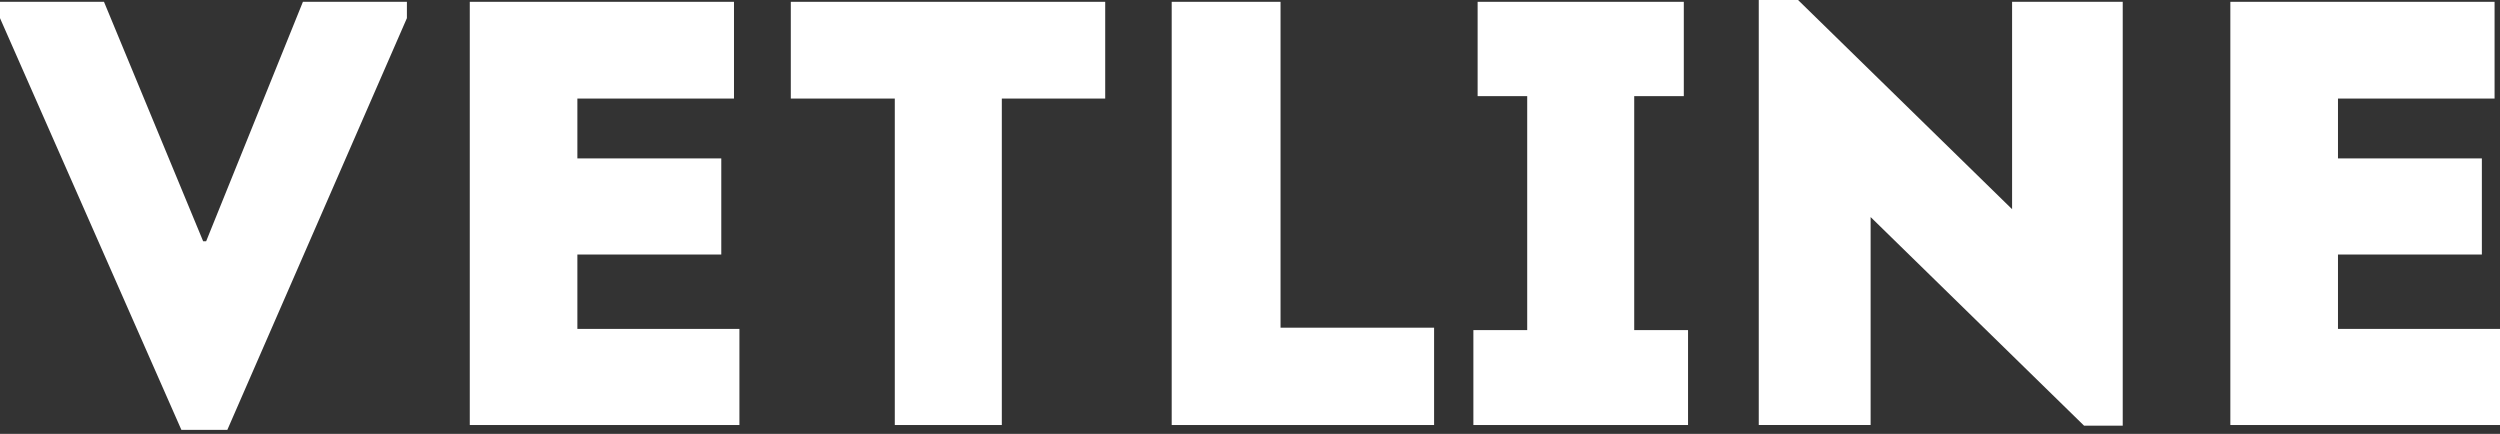 <?xml version="1.0" encoding="UTF-8"?> <svg xmlns="http://www.w3.org/2000/svg" width="121" height="21" viewBox="0 0 121 21" fill="none"><rect x="0" y="0" width="121" height="21" fill="#333333" stroke="none"/><path d="M5.033 0.088L9.832 11.676H9.978L14.661 0.088H19.694V0.878L11.003 20.805H8.779L0 0.878L0 0.088H5.033Z" fill="white"></path><path d="M35.525 0.088V4.77L27.945 4.77V7.667L34.91 7.667V12.319L27.945 12.319V15.919L35.788 15.919V20.571H22.737L22.737 0.088H35.525Z" fill="white"></path><path d="M43.308 4.77H38.275V0.088L53.492 0.088V4.77H48.488V20.571H43.308V4.77Z" fill="white"></path><path d="M61.978 0.088V15.86L69.41 15.86V20.571H56.71V0.088H61.978Z" fill="white"></path><path d="M79.096 15.977H81.701V20.571H71.312V15.977H73.917V4.653H71.517V0.088H81.496V4.653H79.096V15.977Z" fill="white"></path><path d="M100.867 20.601L90.538 10.505V20.571H85.124V-1.71661e-05H87.026L97.385 10.125V0.088L102.74 0.088V20.601H100.867Z" fill="white"></path><path d="M120.737 0.088V4.77L113.158 4.77V7.667L120.122 7.667V12.319L113.158 12.319V15.919L121 15.919V20.571H107.949V0.088H120.737Z" fill="white"></path></svg> 